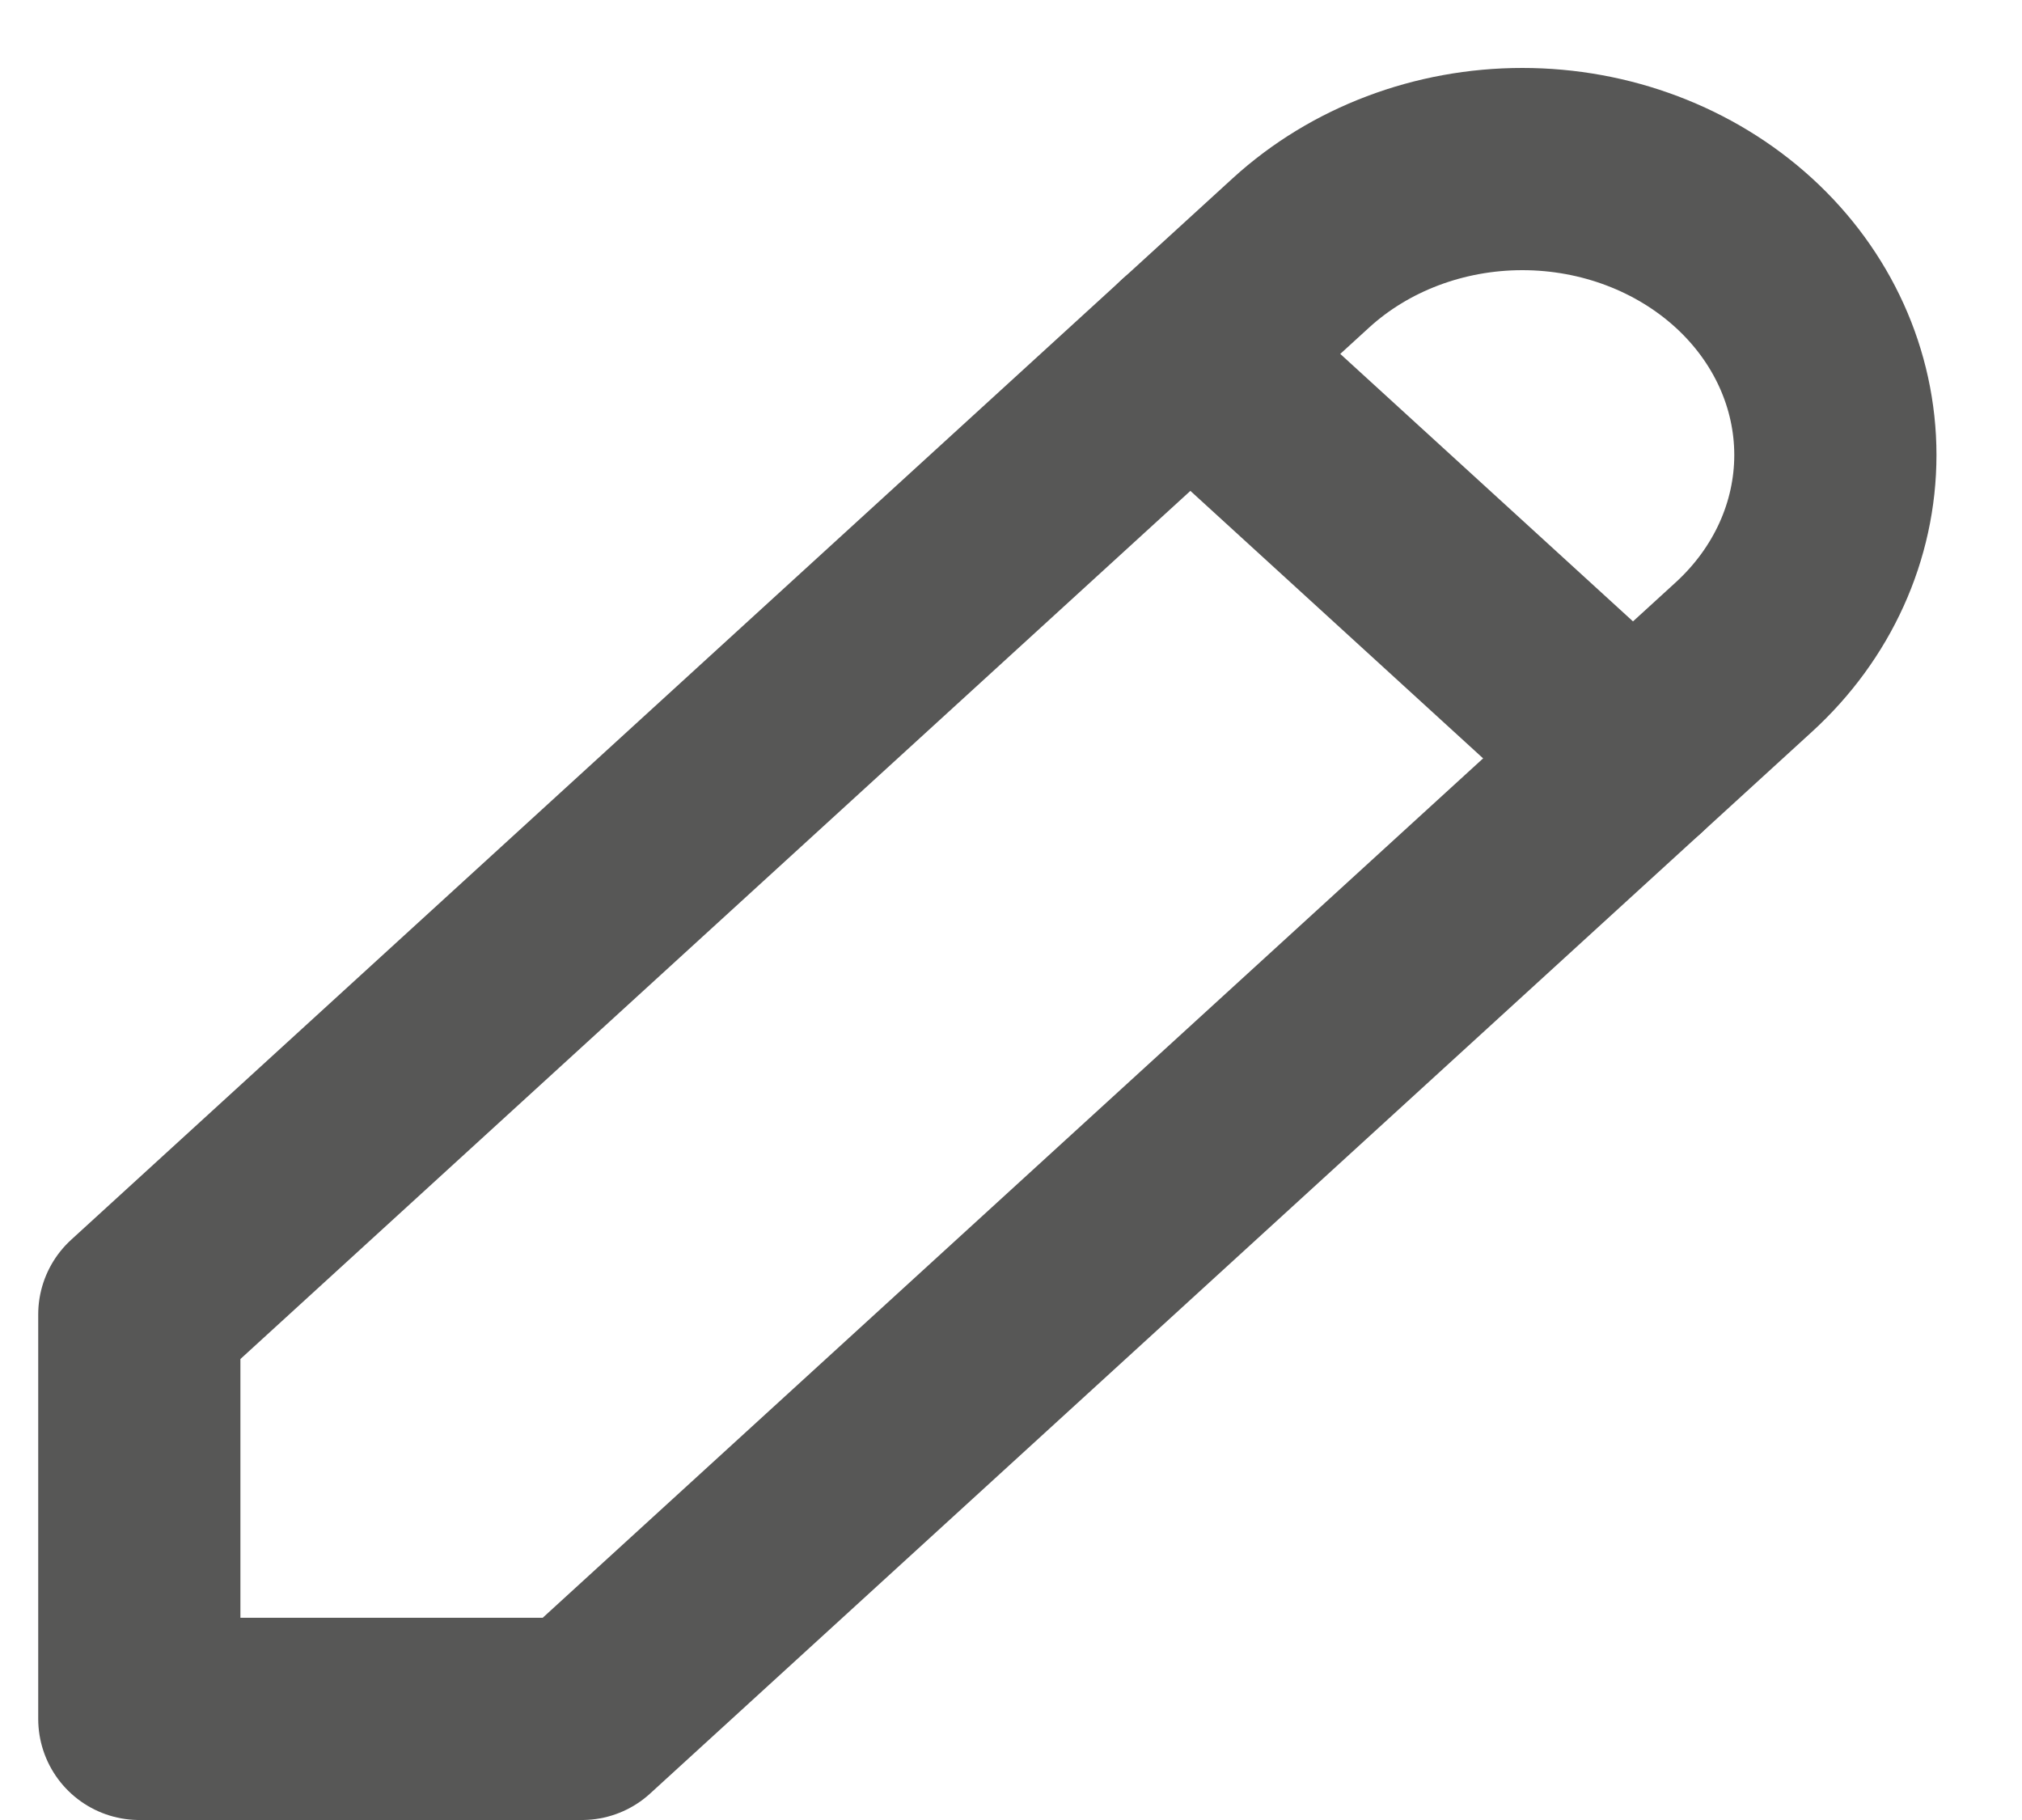 <svg fill="none" height="18" viewBox="0 0 20 18" width="20" xmlns="http://www.w3.org/2000/svg"><g stroke="#575756" stroke-linecap="round" stroke-linejoin="round" stroke-width="2"><path d="m1.378 17h4.378l11.491-10.5c.581-.53.907-1.25.907-2 0-.75-.326-1.47-.907-2-.581-.53-1.368-.828-2.189-.828-.821 0-1.608.298-2.189.828l-11.491 10.5z"/><path d="m11.774 3.5 4.378 4"/></g></svg>